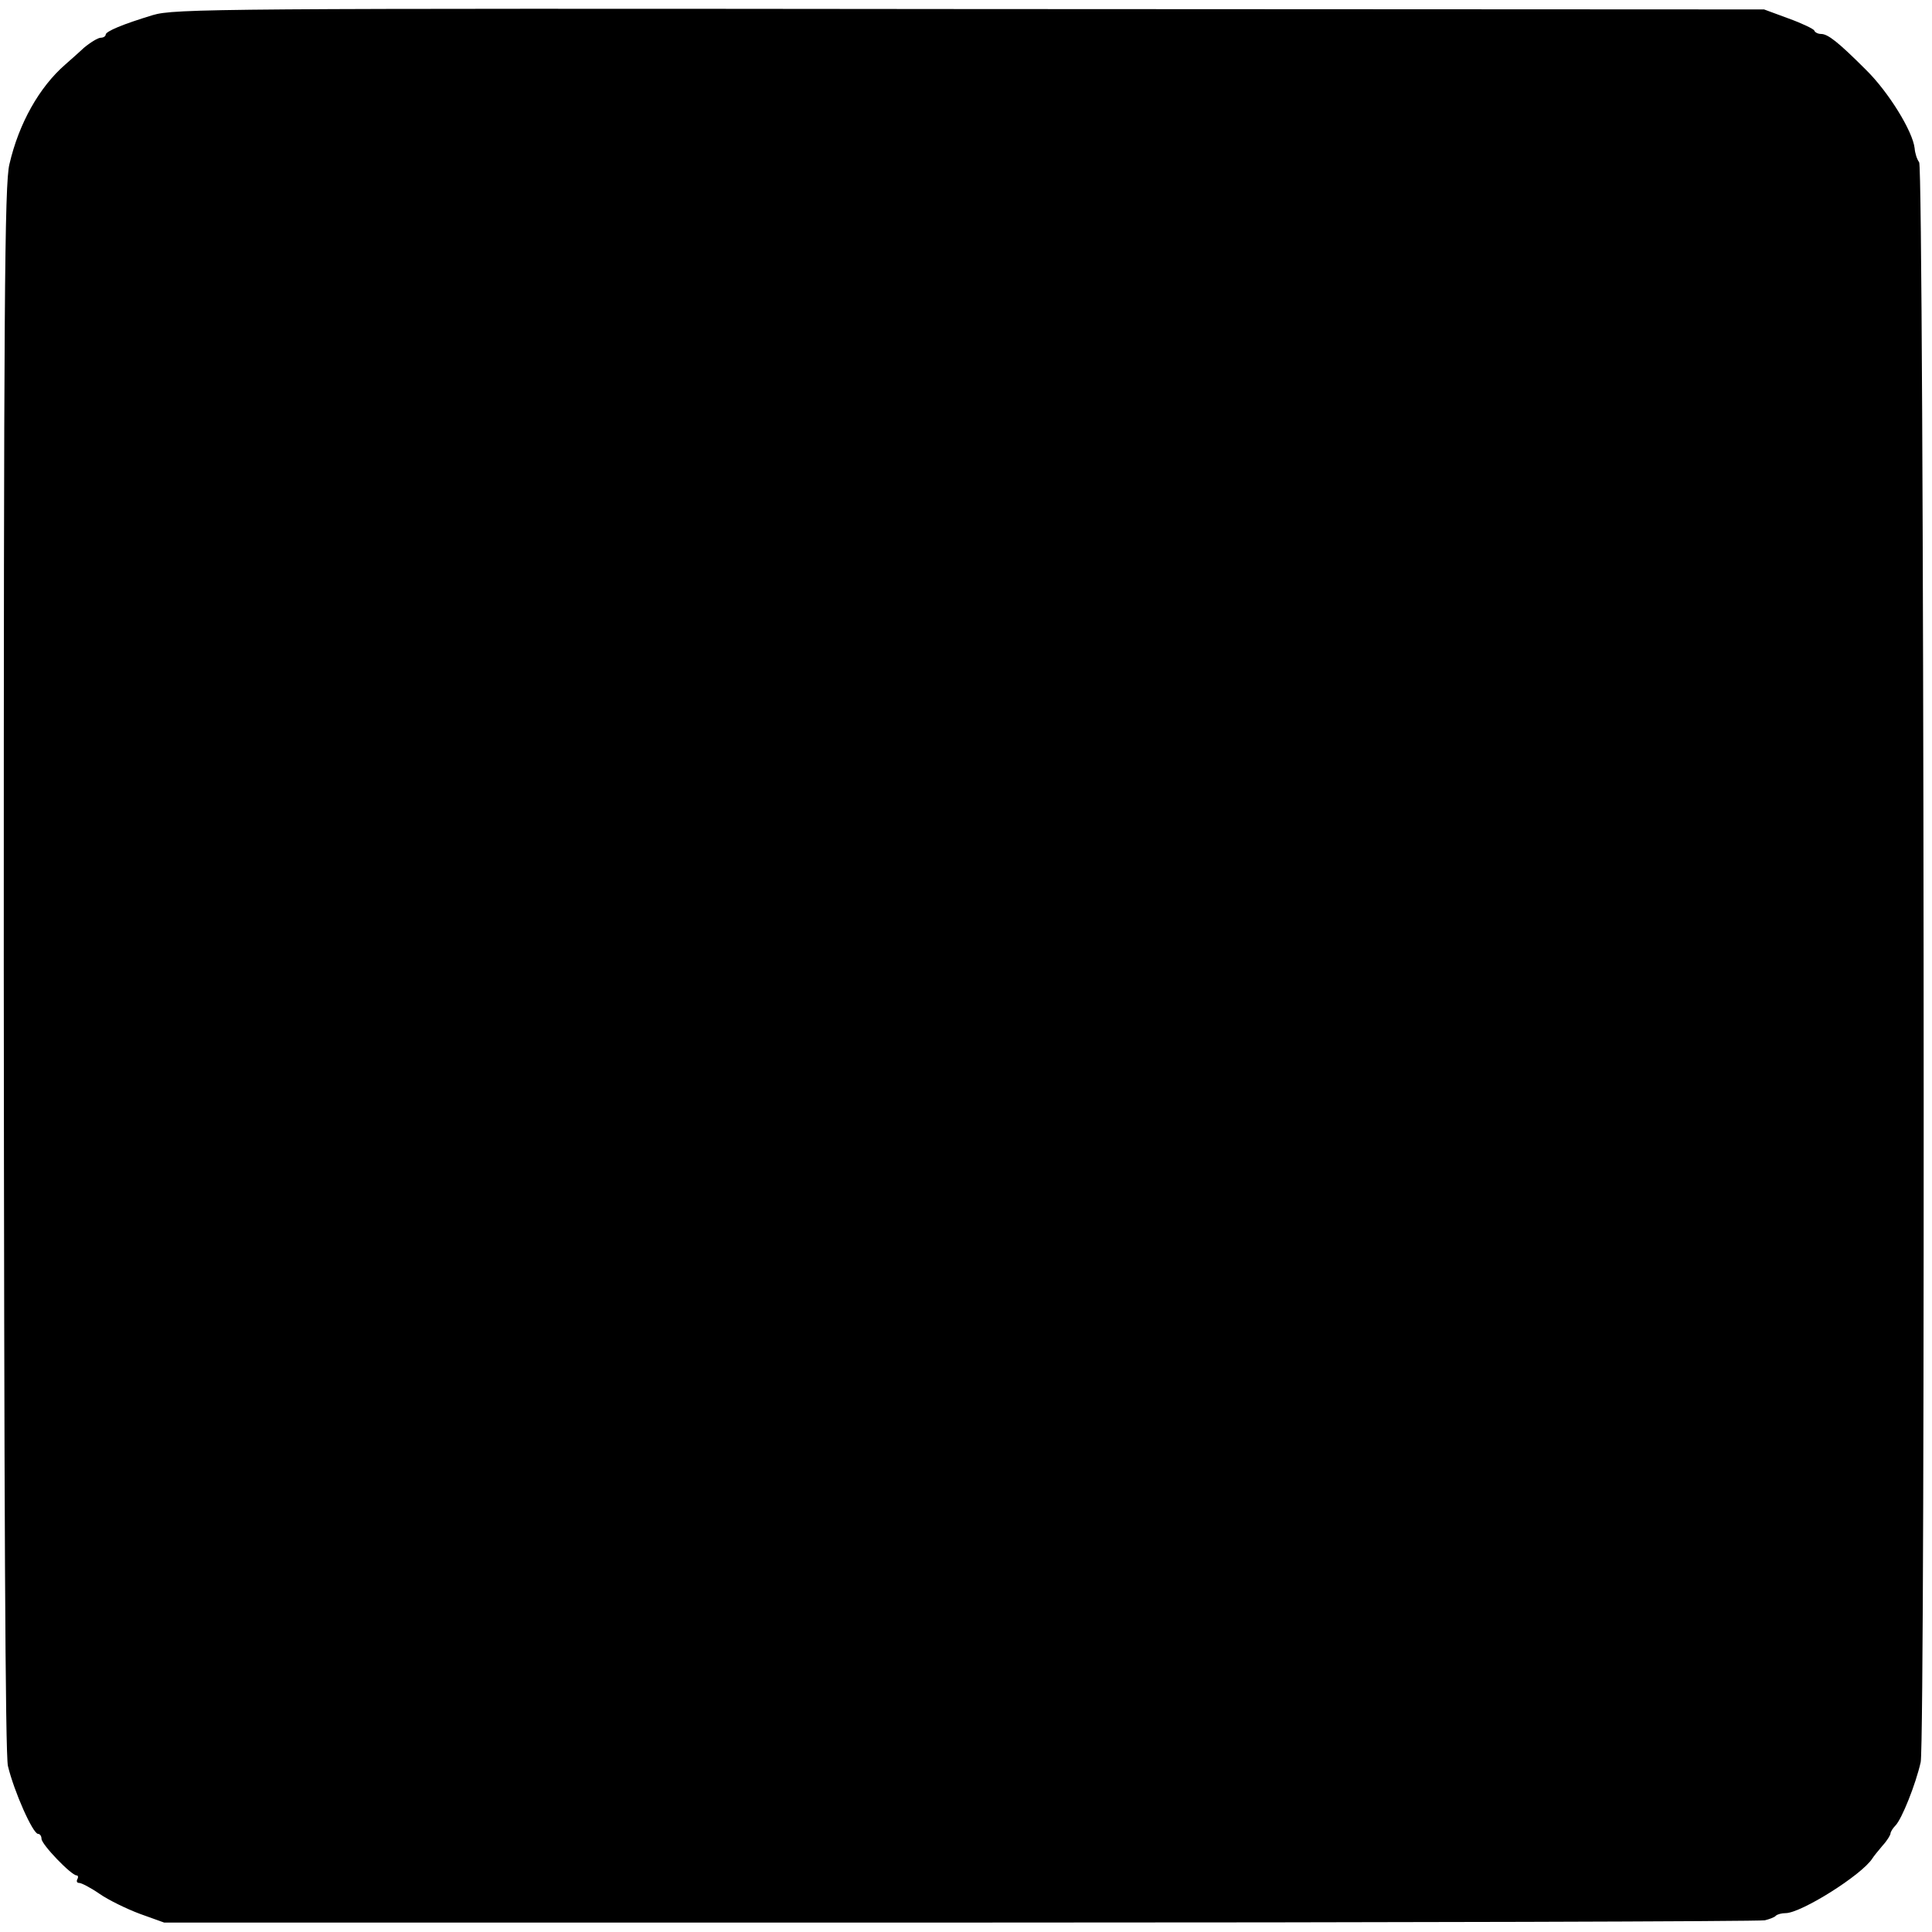 <?xml version="1.0" standalone="no"?>
<!DOCTYPE svg PUBLIC "-//W3C//DTD SVG 20010904//EN"
 "http://www.w3.org/TR/2001/REC-SVG-20010904/DTD/svg10.dtd">
<svg version="1.0" xmlns="http://www.w3.org/2000/svg"
 width="512pt" height="512pt" viewBox="0 0 512 512"
 preserveAspectRatio="xMidYMid meet">
<g transform="translate(0,512) scale(0.1,-0.1)"
fill="#000000" stroke="none">
<path d="M405 5080 c-79 -24 -125 -43 -125 -52 0 -4 -6 -8 -13 -8 -7 0 -27
-12 -45 -27 -17 -16 -39 -35 -49 -44 -69 -60 -123 -156 -148 -264 -13 -51 -15
-375 -15 -2130 1 -1439 4 -2084 11 -2115 16 -67 66 -180 80 -180 5 0 9 -6 9
-13 0 -15 79 -97 93 -97 4 0 5 -5 2 -10 -3 -6 -1 -10 5 -10 6 0 31 -13 54 -29
23 -16 72 -40 107 -53 l64 -23 2110 0 c1161 0 2120 3 2132 6 12 3 26 8 29 12
4 4 16 7 26 7 41 0 202 101 230 145 3 5 16 21 27 34 12 13 21 28 21 32 0 4 6
14 13 21 17 17 54 110 67 168 13 59 9 4219 -4 4240 -6 8 -11 24 -12 37 -5 45
-69 149 -129 208 -74 74 -101 95 -119 95 -8 0 -16 4 -18 9 -1 4 -32 19 -68 32
l-65 24 -2105 1 c-1995 2 -2108 1 -2165 -16z"/>
</g>
</svg>
